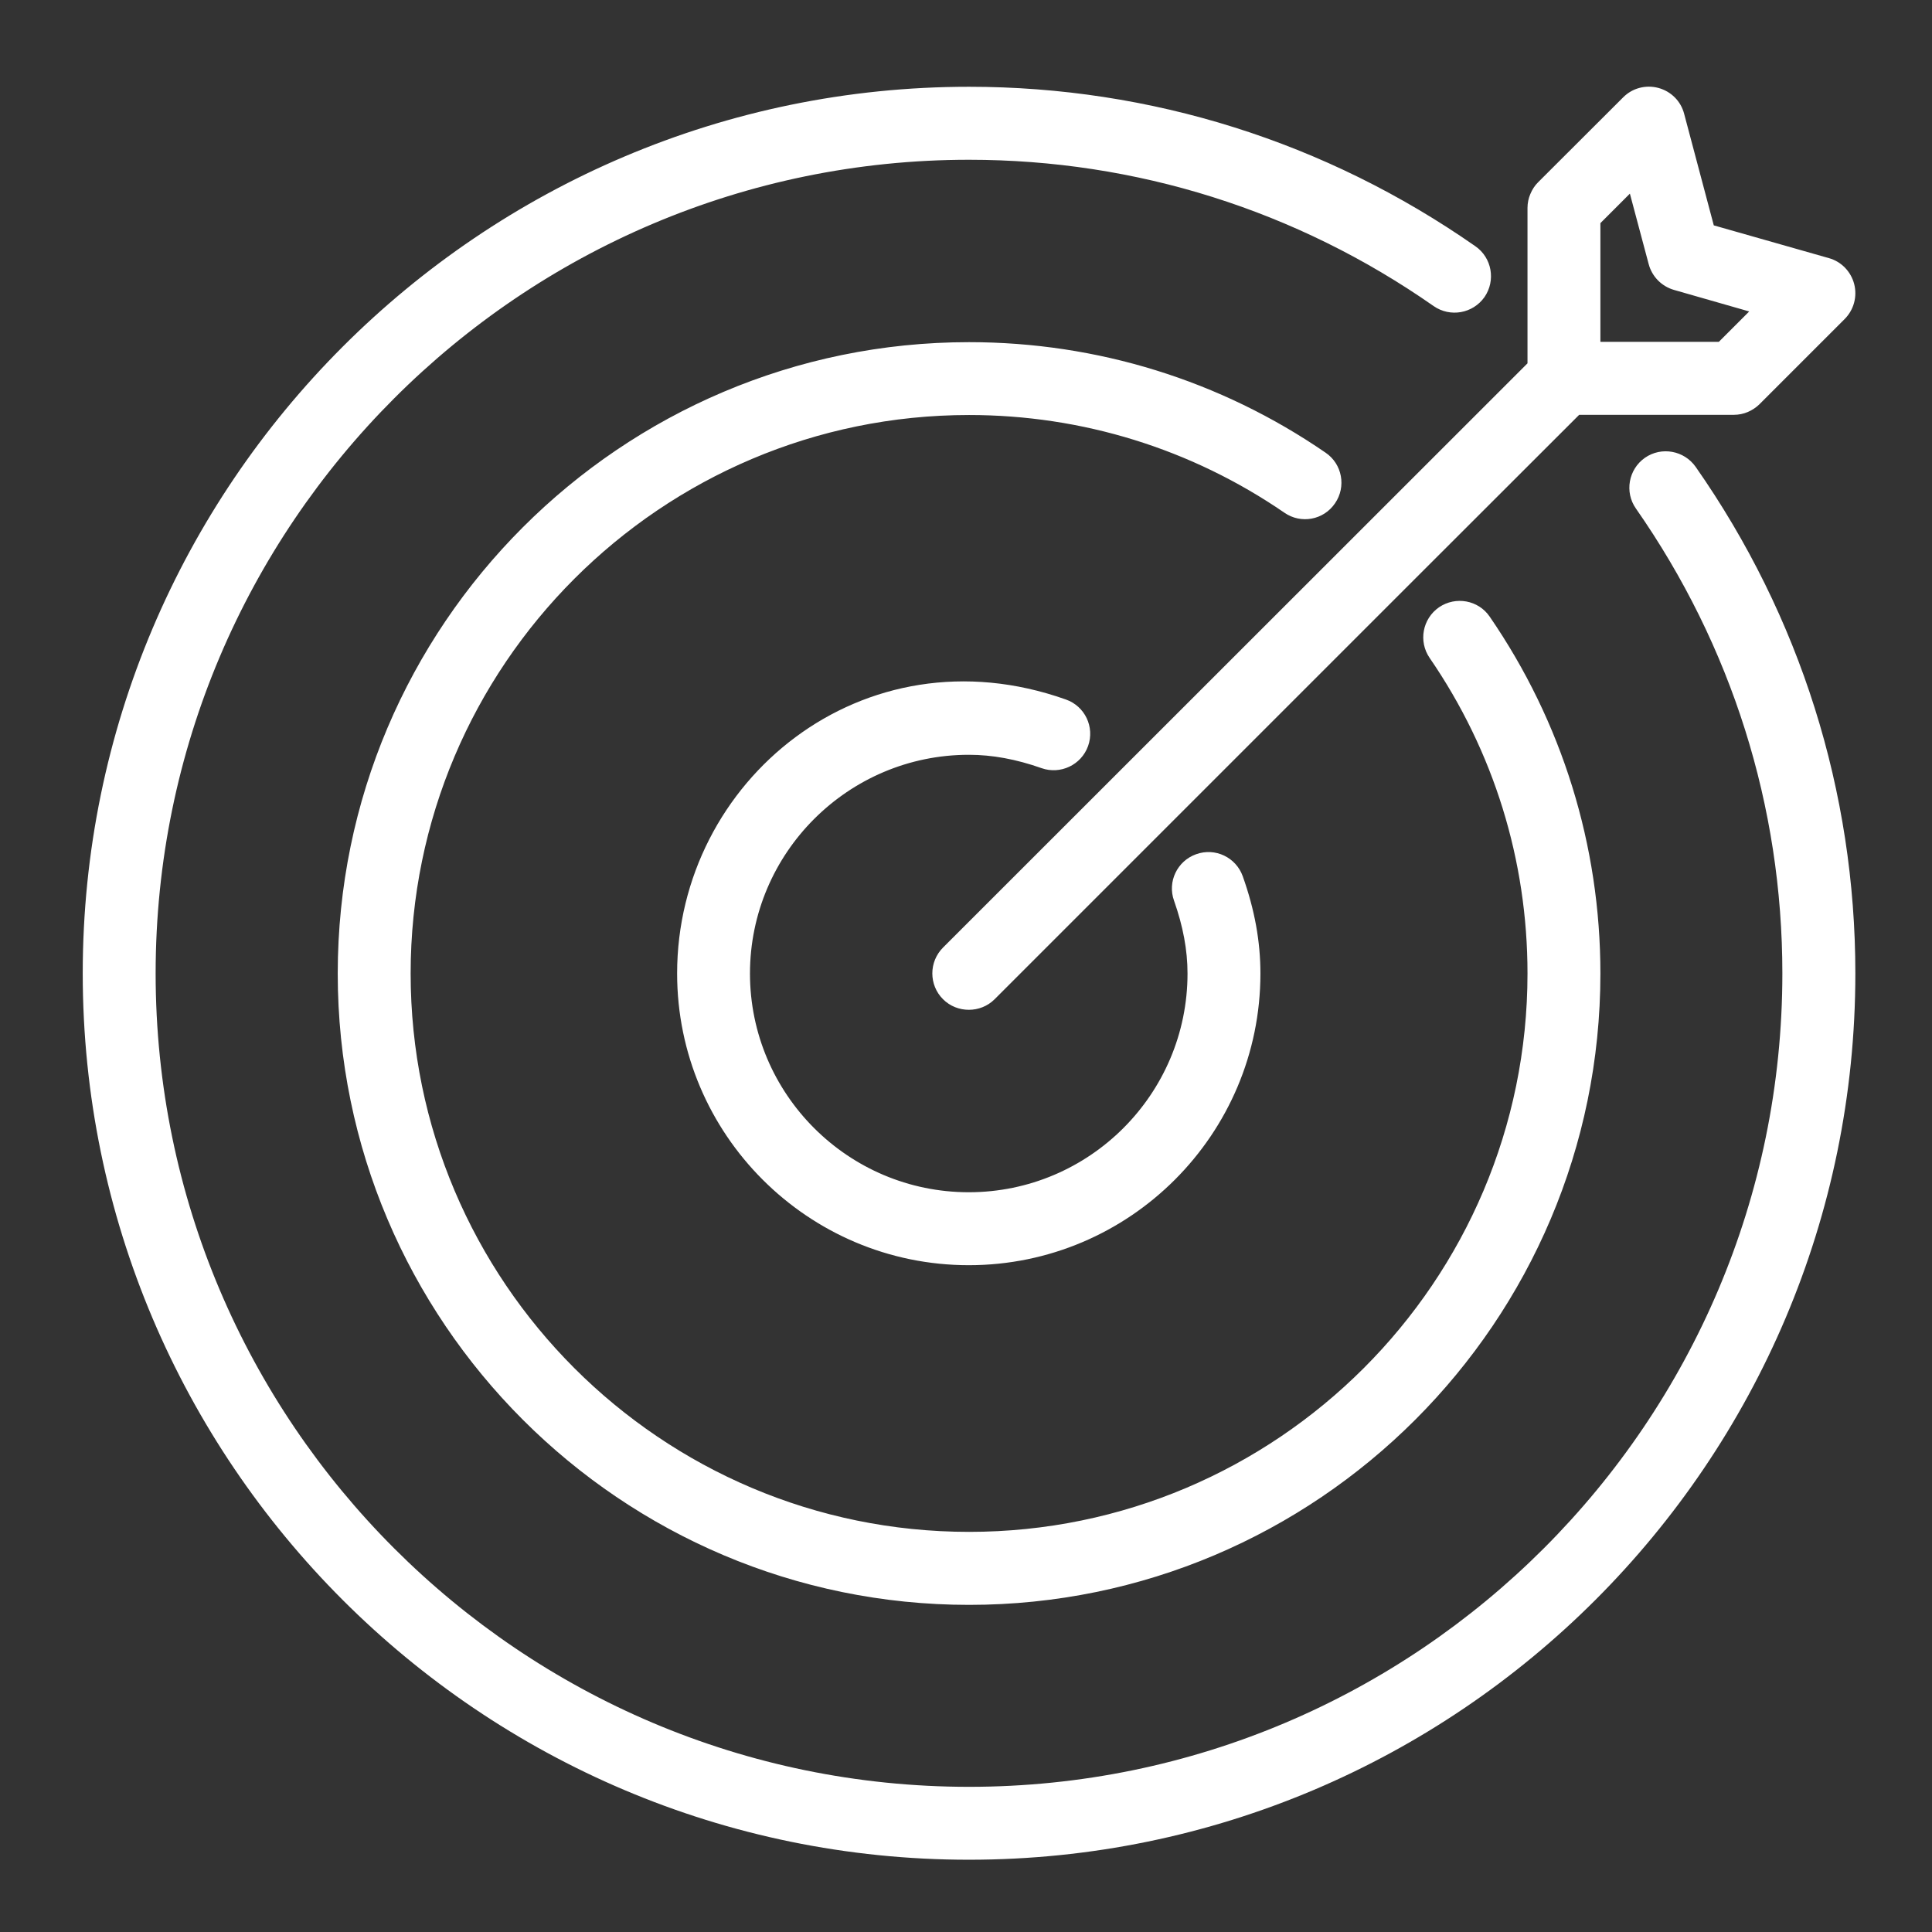 <svg version="1.2" baseProfile="tiny" id="Ebene_1" xmlns="http://www.w3.org/2000/svg" xmlns:xlink="http://www.w3.org/1999/xlink"
	 x="0px" y="0px" width="397px" height="397px" viewBox="0 0 397 397" xml:space="preserve">
<rect x="0" y="0" width="397" height="397" fill="#333333" stroke="none"/>
<path fill="#FFFFFF" d="M328.86,45.85v24.39h24.34l6.24-6.24l-15.47-4.43c-2.54-0.74-4.51-2.74-5.19-5.31l-3.86-14.47L328.86,45.85z
	 M193.77,194.72L313.88,74.66V42.73c0-1.01,0.21-1.99,0.58-2.85c0.37-0.89,0.89-1.74,1.62-2.45l0,0L333.54,20
	c1.88-1.9,4.65-2.63,7.24-1.93c2.6,0.7,4.62,2.72,5.29,5.32l6.09,22.92l23.65,6.73c2.54,0.7,4.53,2.75,5.2,5.33
	c0.67,2.58-0.09,5.32-1.96,7.19L361.6,83.01l-0.02,0.03c-0.72,0.7-1.56,1.25-2.43,1.62c-0.87,0.37-1.85,0.58-2.86,0.58H324.5
	l-33.9,33.87l-86.22,86.22c-1.47,1.47-3.4,2.17-5.29,2.17c-1.93,0-3.84-0.71-5.31-2.17C190.85,202.4,190.85,197.66,193.77,194.72z
	 M274.33,103.42c2.34-3.4,1.48-8.08-1.94-10.4c-21.63-14.87-46.97-22.71-73.26-22.71c-71.54,0-129.73,58.2-129.73,129.74
	c0,71.54,58.2,129.73,129.73,129.73c71.52,0,129.73-58.2,129.73-129.73c0-26.31-7.86-51.68-22.75-73.34
	c-2.32-3.4-6.98-4.25-10.4-1.93c-3.41,2.36-4.28,7.01-1.93,10.43c13.16,19.15,20.1,41.55,20.1,64.83
	c0,63.27-51.48,114.74-114.75,114.74c-63.28,0-114.75-51.46-114.75-114.74S135.85,85.28,199.13,85.28
	c23.24,0,45.67,6.95,64.79,20.07C267.34,107.73,272.01,106.85,274.33,103.42z M199.08,155.1c4.8,0,9.68,0.89,14.96,2.75
	c3.84,1.35,8.15-0.64,9.55-4.56c1.38-3.89-0.64-8.17-4.56-9.55c-41.7-14.81-79.9,16.71-79.89,56.3c0,33.04,26.88,59.94,59.94,59.94
	c33.04,0,59.92-26.89,59.92-59.94c0-6.58-1.18-13.09-3.63-19.98c-1.39-3.89-5.66-5.94-9.58-4.53c-3.89,1.38-5.94,5.66-4.54,9.55
	c1.85,5.26,2.77,10.13,2.77,14.96c0,24.78-20.16,44.95-44.95,44.95s-44.96-20.16-44.96-44.95
	C154.12,175.26,174.3,155.1,199.08,155.1z M381.25,200.01c0,100.45-81.69,182.14-182.13,182.14C98.69,382.16,17,300.46,17,200.01
	C17,99.6,98.69,17.83,199.13,17.83c37.34,0,73.32,11.32,104.04,32.77c3.4,2.36,4.22,7.04,1.87,10.45
	c-2.39,3.38-7.04,4.21-10.44,1.85c-28.18-19.7-61.21-30.07-95.48-30.07c-92.17,0-167.14,75.04-167.14,167.19
	c0,92.16,74.96,167.15,167.14,167.15c92.16,0,167.13-74.99,167.13-167.15c0-34.3-10.4-67.31-30.09-95.52
	c-2.37-3.37-1.54-8.05,1.85-10.43c3.4-2.36,8.06-1.5,10.43,1.87C369.91,126.64,381.25,162.66,381.25,200.01z"/>
</svg>
